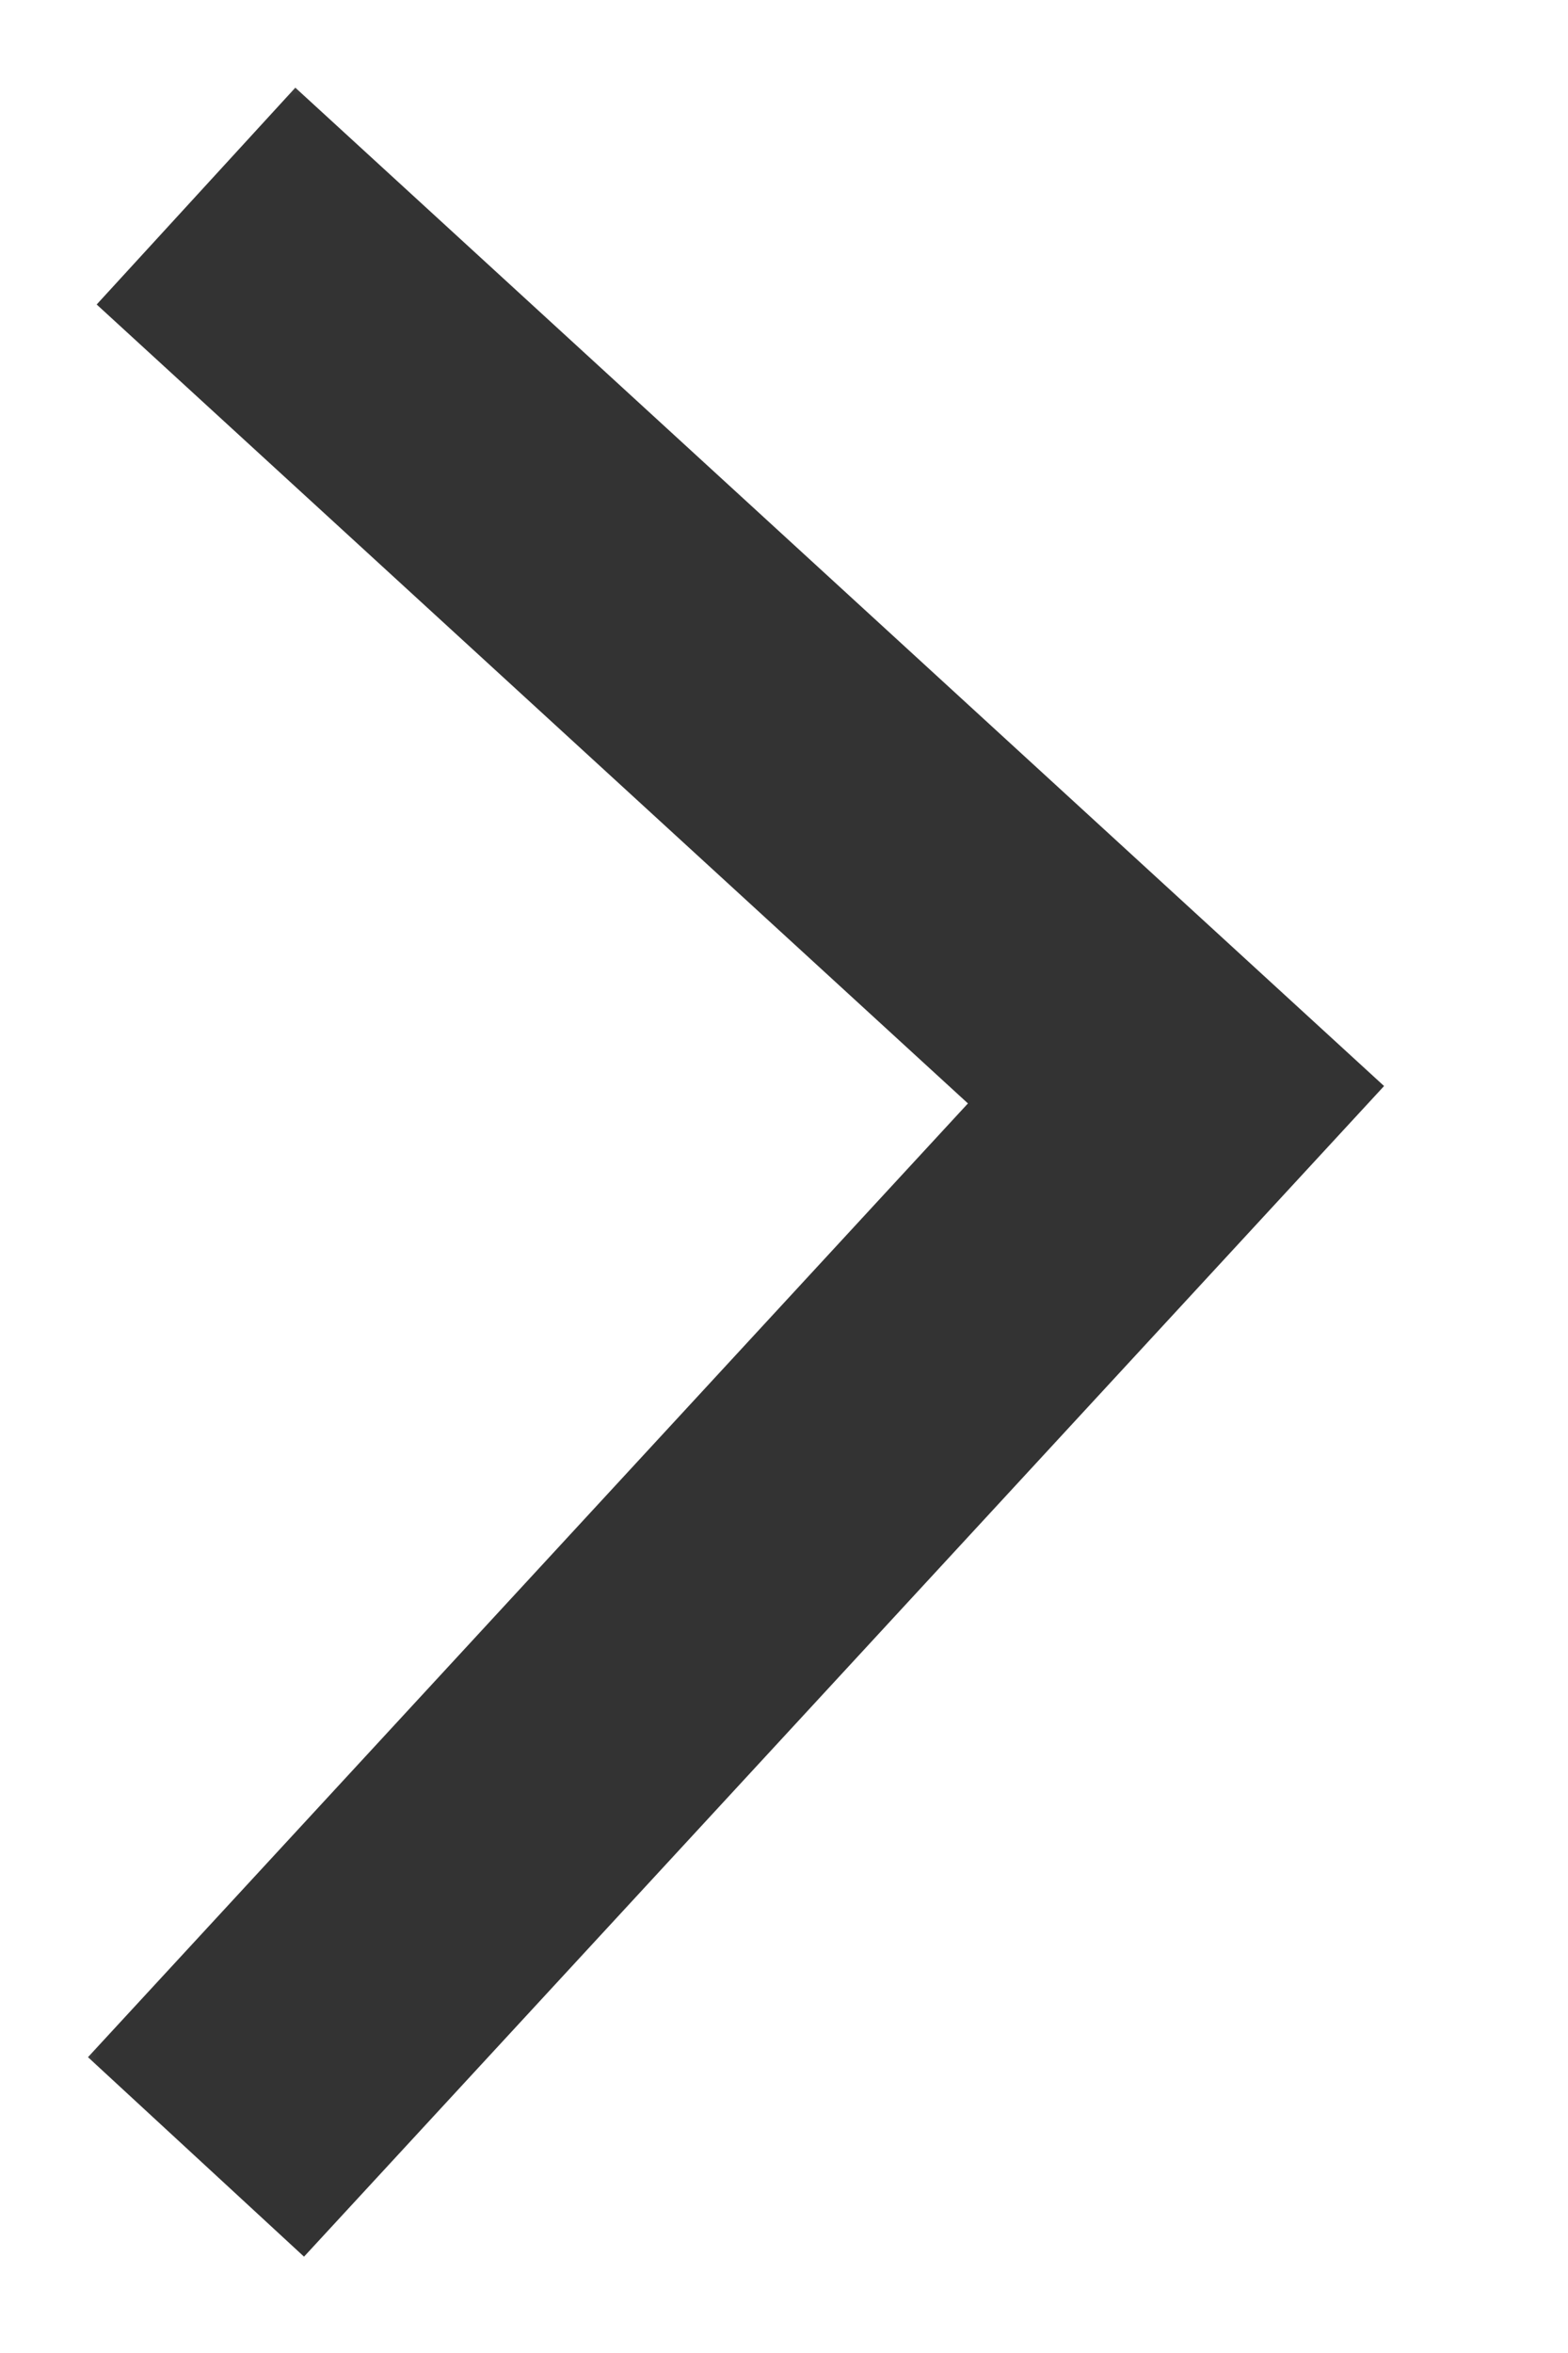 <svg width="8" height="12" fill="none" xmlns="http://www.w3.org/2000/svg"><mask id="a" style="mask-type:alpha" maskUnits="userSpaceOnUse" x="0" y="0" width="8" height="12"><path fill="#D9D9D9" d="M0 0h8v12H0z"/></mask><g mask="url(#a)"><path d="M1 1l5 4.583L1 11" stroke="#333" stroke-width="1.5"/></g></svg>